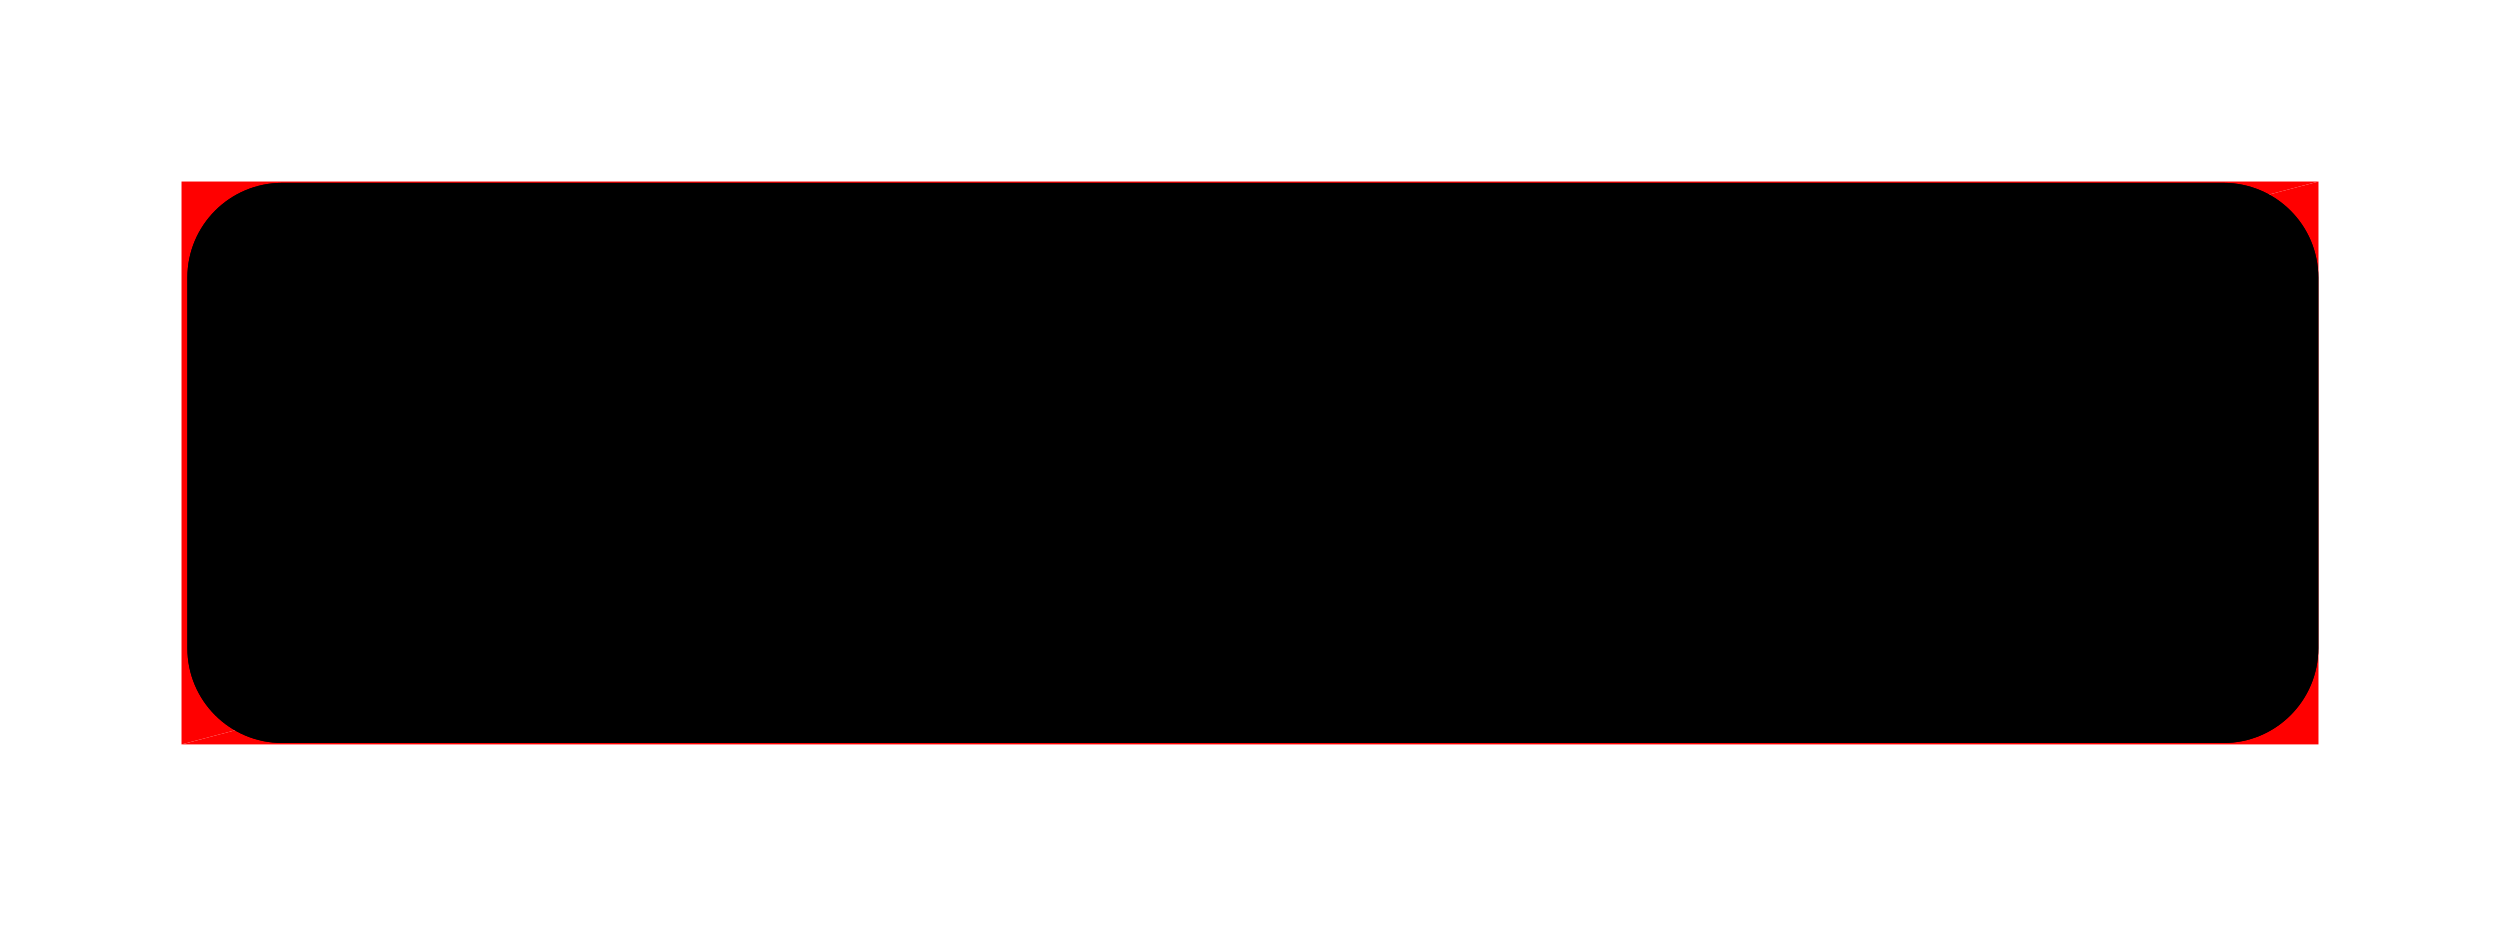 <?xml version="1.0" encoding="UTF-8" standalone="no"?><svg xmlns="http://www.w3.org/2000/svg" xmlns:xlink="http://www.w3.org/1999/xlink" fill="none" height="2040.4" preserveAspectRatio="xMidYMid meet" style="fill: none" version="1" viewBox="0.0 0.0 5509.0 2040.4" width="5509" zoomAndPan="magnify"><g filter="url(#a)" id="change1_1"><path d="M5109 400H400V1640.36" fill="#ff0000"/></g><g filter="url(#b)" id="change2_1"><path d="M400 1640.36H5109V400" fill="#ff0000"/></g><g filter="url(#c)" id="change3_1"><path d="M412.898 611.875C412.898 496.496 506.431 402.963 621.81 402.963H4899.76C5015.13 402.963 5108.67 496.496 5108.67 611.875V1428.34C5108.67 1543.72 5015.13 1637.25 4899.76 1637.25H621.81C506.431 1637.25 412.898 1543.72 412.898 1428.34V611.875Z" fill="#000000"/></g><g id="change3_2"><path d="M412.898 611.875C412.898 496.496 506.431 402.963 621.81 402.963H4899.76C5015.13 402.963 5108.67 496.496 5108.67 611.875V1428.34C5108.67 1543.72 5015.13 1637.25 4899.76 1637.25H621.81C506.431 1637.25 412.898 1543.72 412.898 1428.34V611.875Z" fill="#000000"/></g><defs><filter color-interpolation-filters="sRGB" filterUnits="userSpaceOnUse" height="2040.36" id="a" width="5509" x="0" xlink:actuate="onLoad" xlink:show="other" xlink:type="simple" y="0"><feFlood flood-opacity="0" result="BackgroundImageFix"/><feBlend in="SourceGraphic" in2="BackgroundImageFix" result="shape"/><feGaussianBlur result="effect1_foregroundBlur_2520_1360" stdDeviation="200"/></filter><filter color-interpolation-filters="sRGB" filterUnits="userSpaceOnUse" height="2040.36" id="b" width="5509" x="0" xlink:actuate="onLoad" xlink:show="other" xlink:type="simple" y="0"><feFlood flood-opacity="0" result="BackgroundImageFix"/><feBlend in="SourceGraphic" in2="BackgroundImageFix" result="shape"/><feGaussianBlur result="effect1_foregroundBlur_2520_1360" stdDeviation="200"/></filter><filter color-interpolation-filters="sRGB" filterUnits="userSpaceOnUse" height="1434.29" id="c" width="4895.77" x="312.898" xlink:actuate="onLoad" xlink:show="other" xlink:type="simple" y="302.963"><feFlood flood-opacity="0" result="BackgroundImageFix"/><feBlend in="SourceGraphic" in2="BackgroundImageFix" result="shape"/><feGaussianBlur result="effect1_foregroundBlur_2520_1360" stdDeviation="50"/></filter></defs></svg>